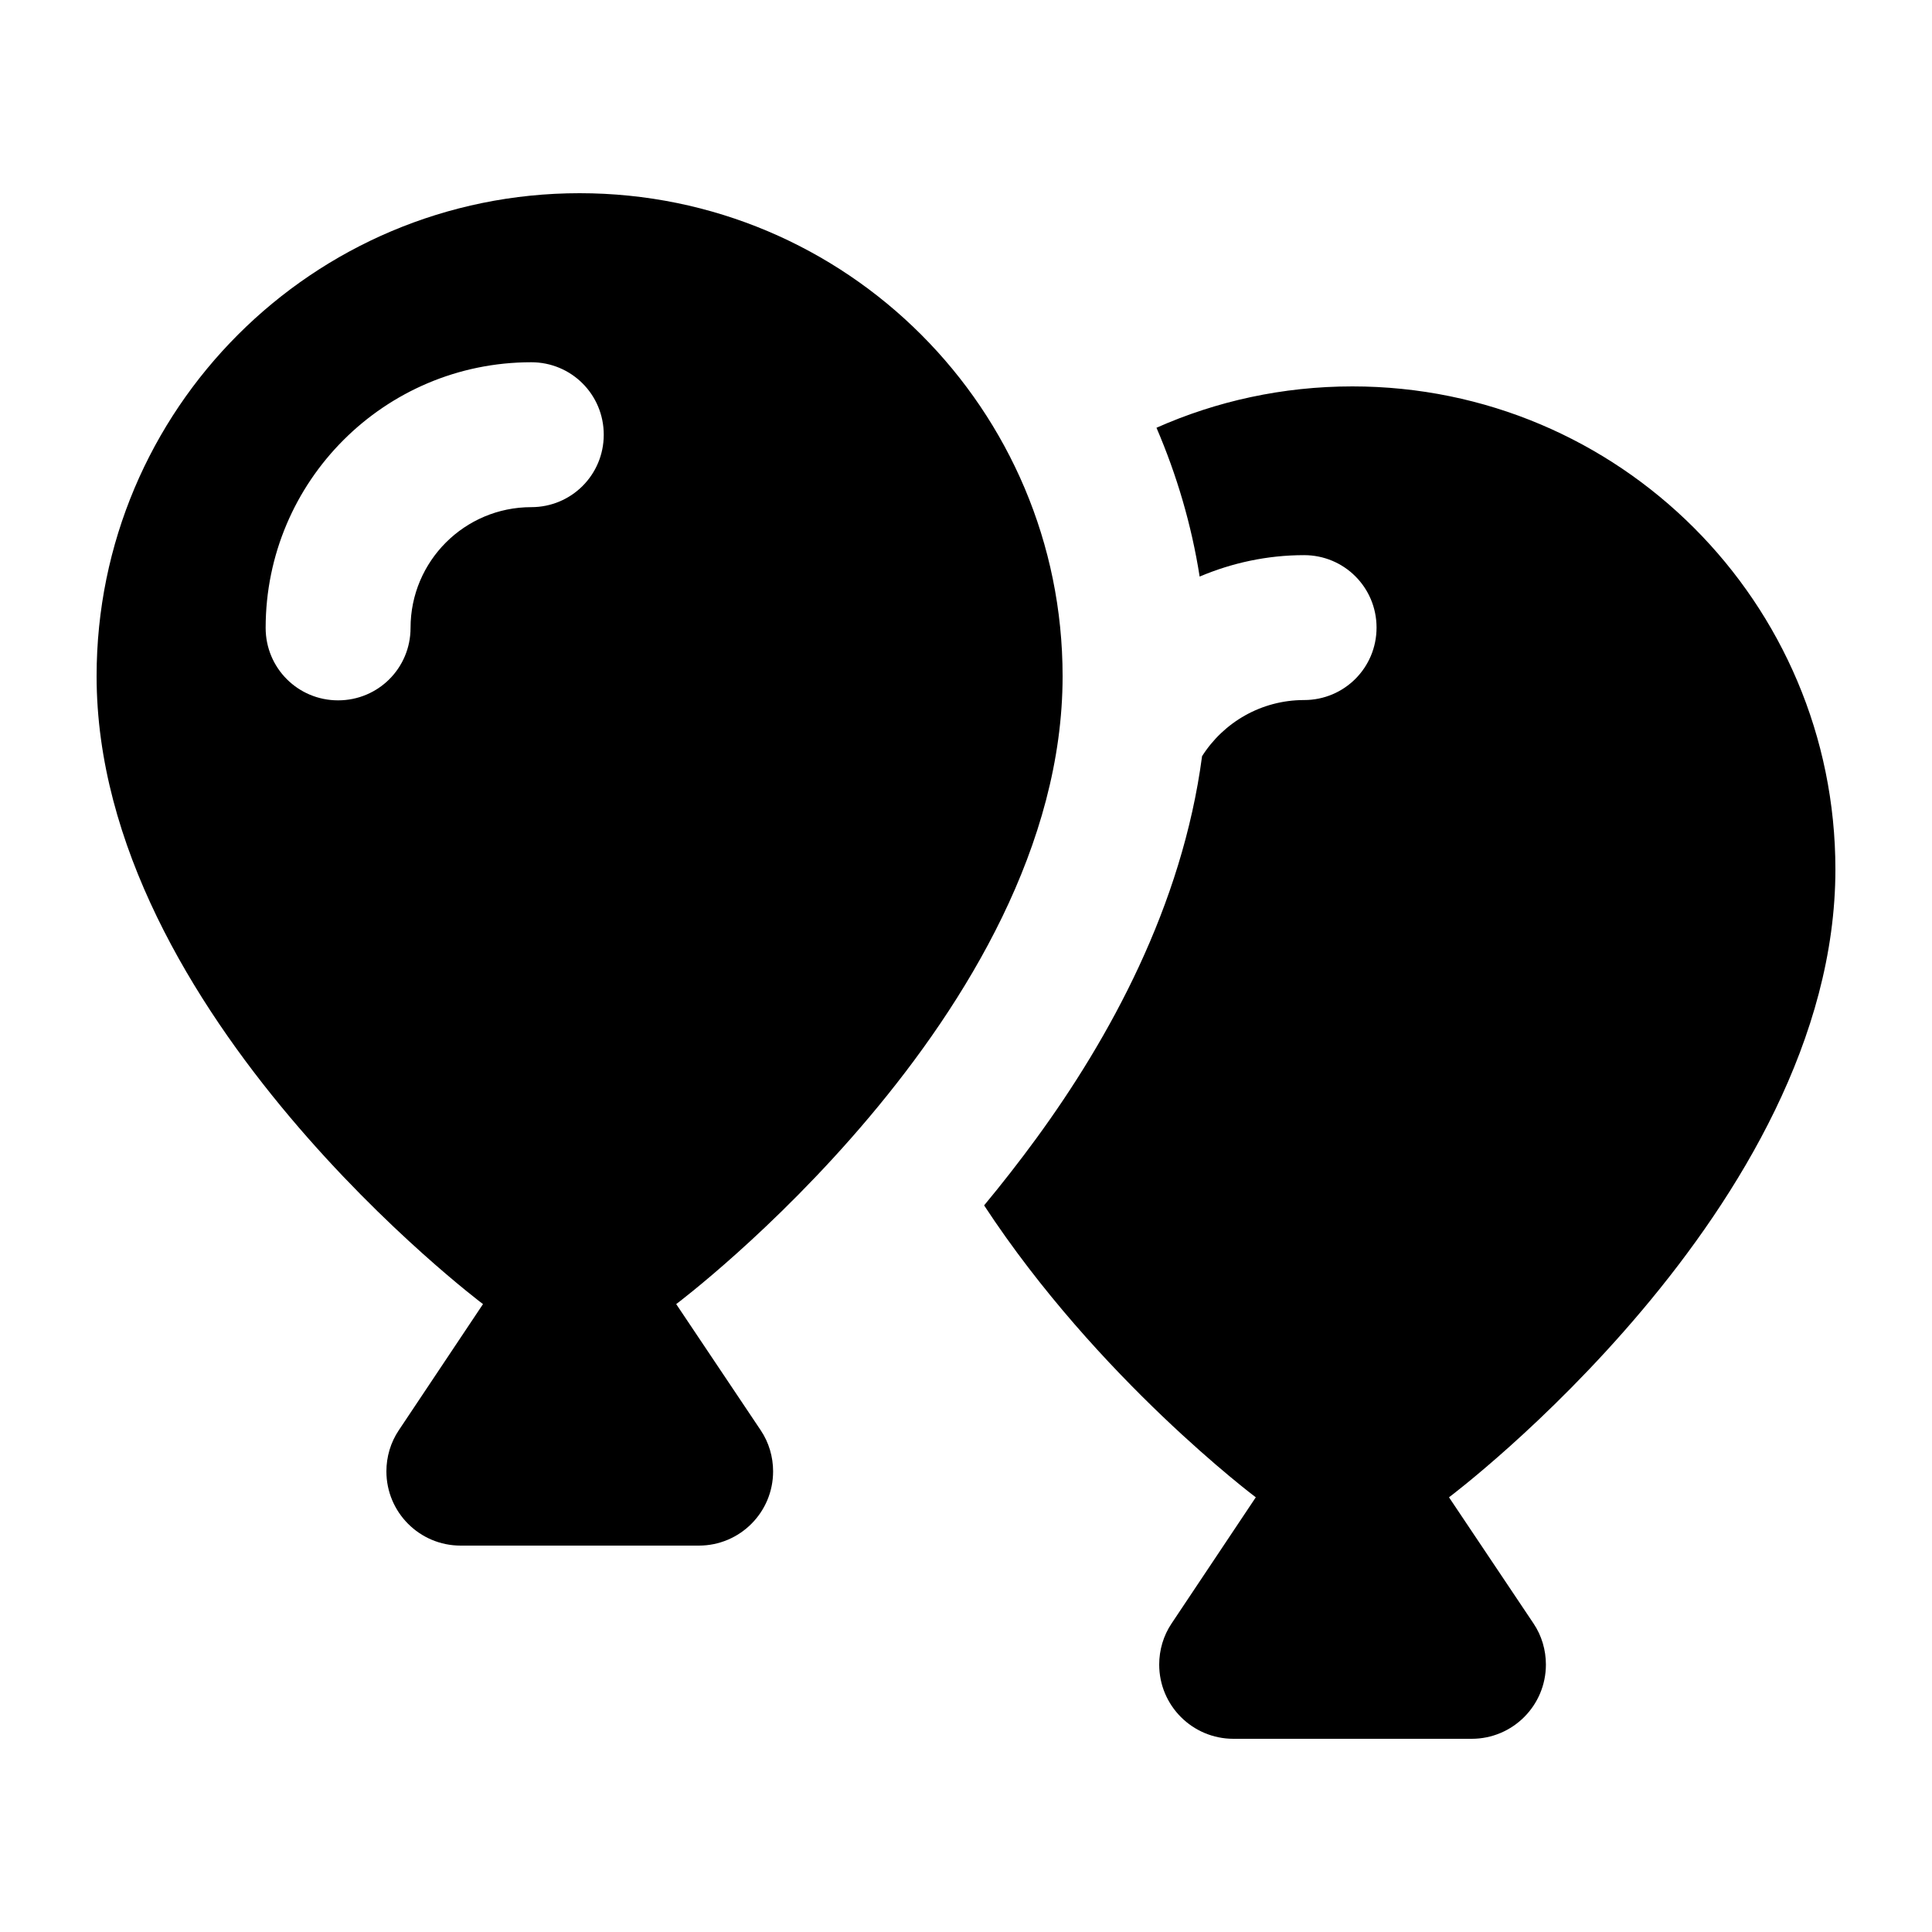 <svg xmlns="http://www.w3.org/2000/svg" viewBox="0 0 640 640"><!--! Font Awesome Pro 7.1.0 by @fontawesome - https://fontawesome.com License - https://fontawesome.com/license (Commercial License) Copyright 2025 Fonticons, Inc. --><path fill="currentColor" d="M352 224C352 135.6 280.4 64 192 64C103.6 64 32 135.6 32 224C32 336 160 432 160 432L132.1 473.8C129.4 477.8 128 482.6 128 487.4C128 501 139 512 152.6 512L231.5 512C245.1 512 256.1 501 256.1 487.4C256.1 482.6 254.7 477.8 252 473.8L224 432C224 432 352 336 352 224zM176 168C153.9 168 136 185.9 136 208C136 221.3 125.3 232 112 232C98.7 232 88 221.3 88 208C88 159.4 127.4 120 176 120C189.3 120 200 130.7 200 144C200 157.3 189.3 168 176 168zM416 496L388.1 537.8C385.4 541.8 384 546.6 384 551.4C384 565 395 576 408.6 576L487.5 576C501.1 576 512.1 565 512.1 551.4C512.1 546.6 510.7 541.8 508 537.8L480 496C480 496 608 400 608 288C608 199.6 536.4 128 448 128C424.9 128 402.9 132.9 383.1 141.7C389.8 157.3 394.7 173.8 397.4 191C408 186.5 419.7 183.9 432 183.9C445.3 183.9 456 194.6 456 207.9C456 221.2 445.3 231.9 432 231.9C417.8 231.9 405.3 239.3 398.2 250.5C391.6 300.3 367.4 344.1 343.3 377.1C337.6 384.9 331.8 392.3 326 399.3C363.7 456.8 416 496 416 496z"/></svg>